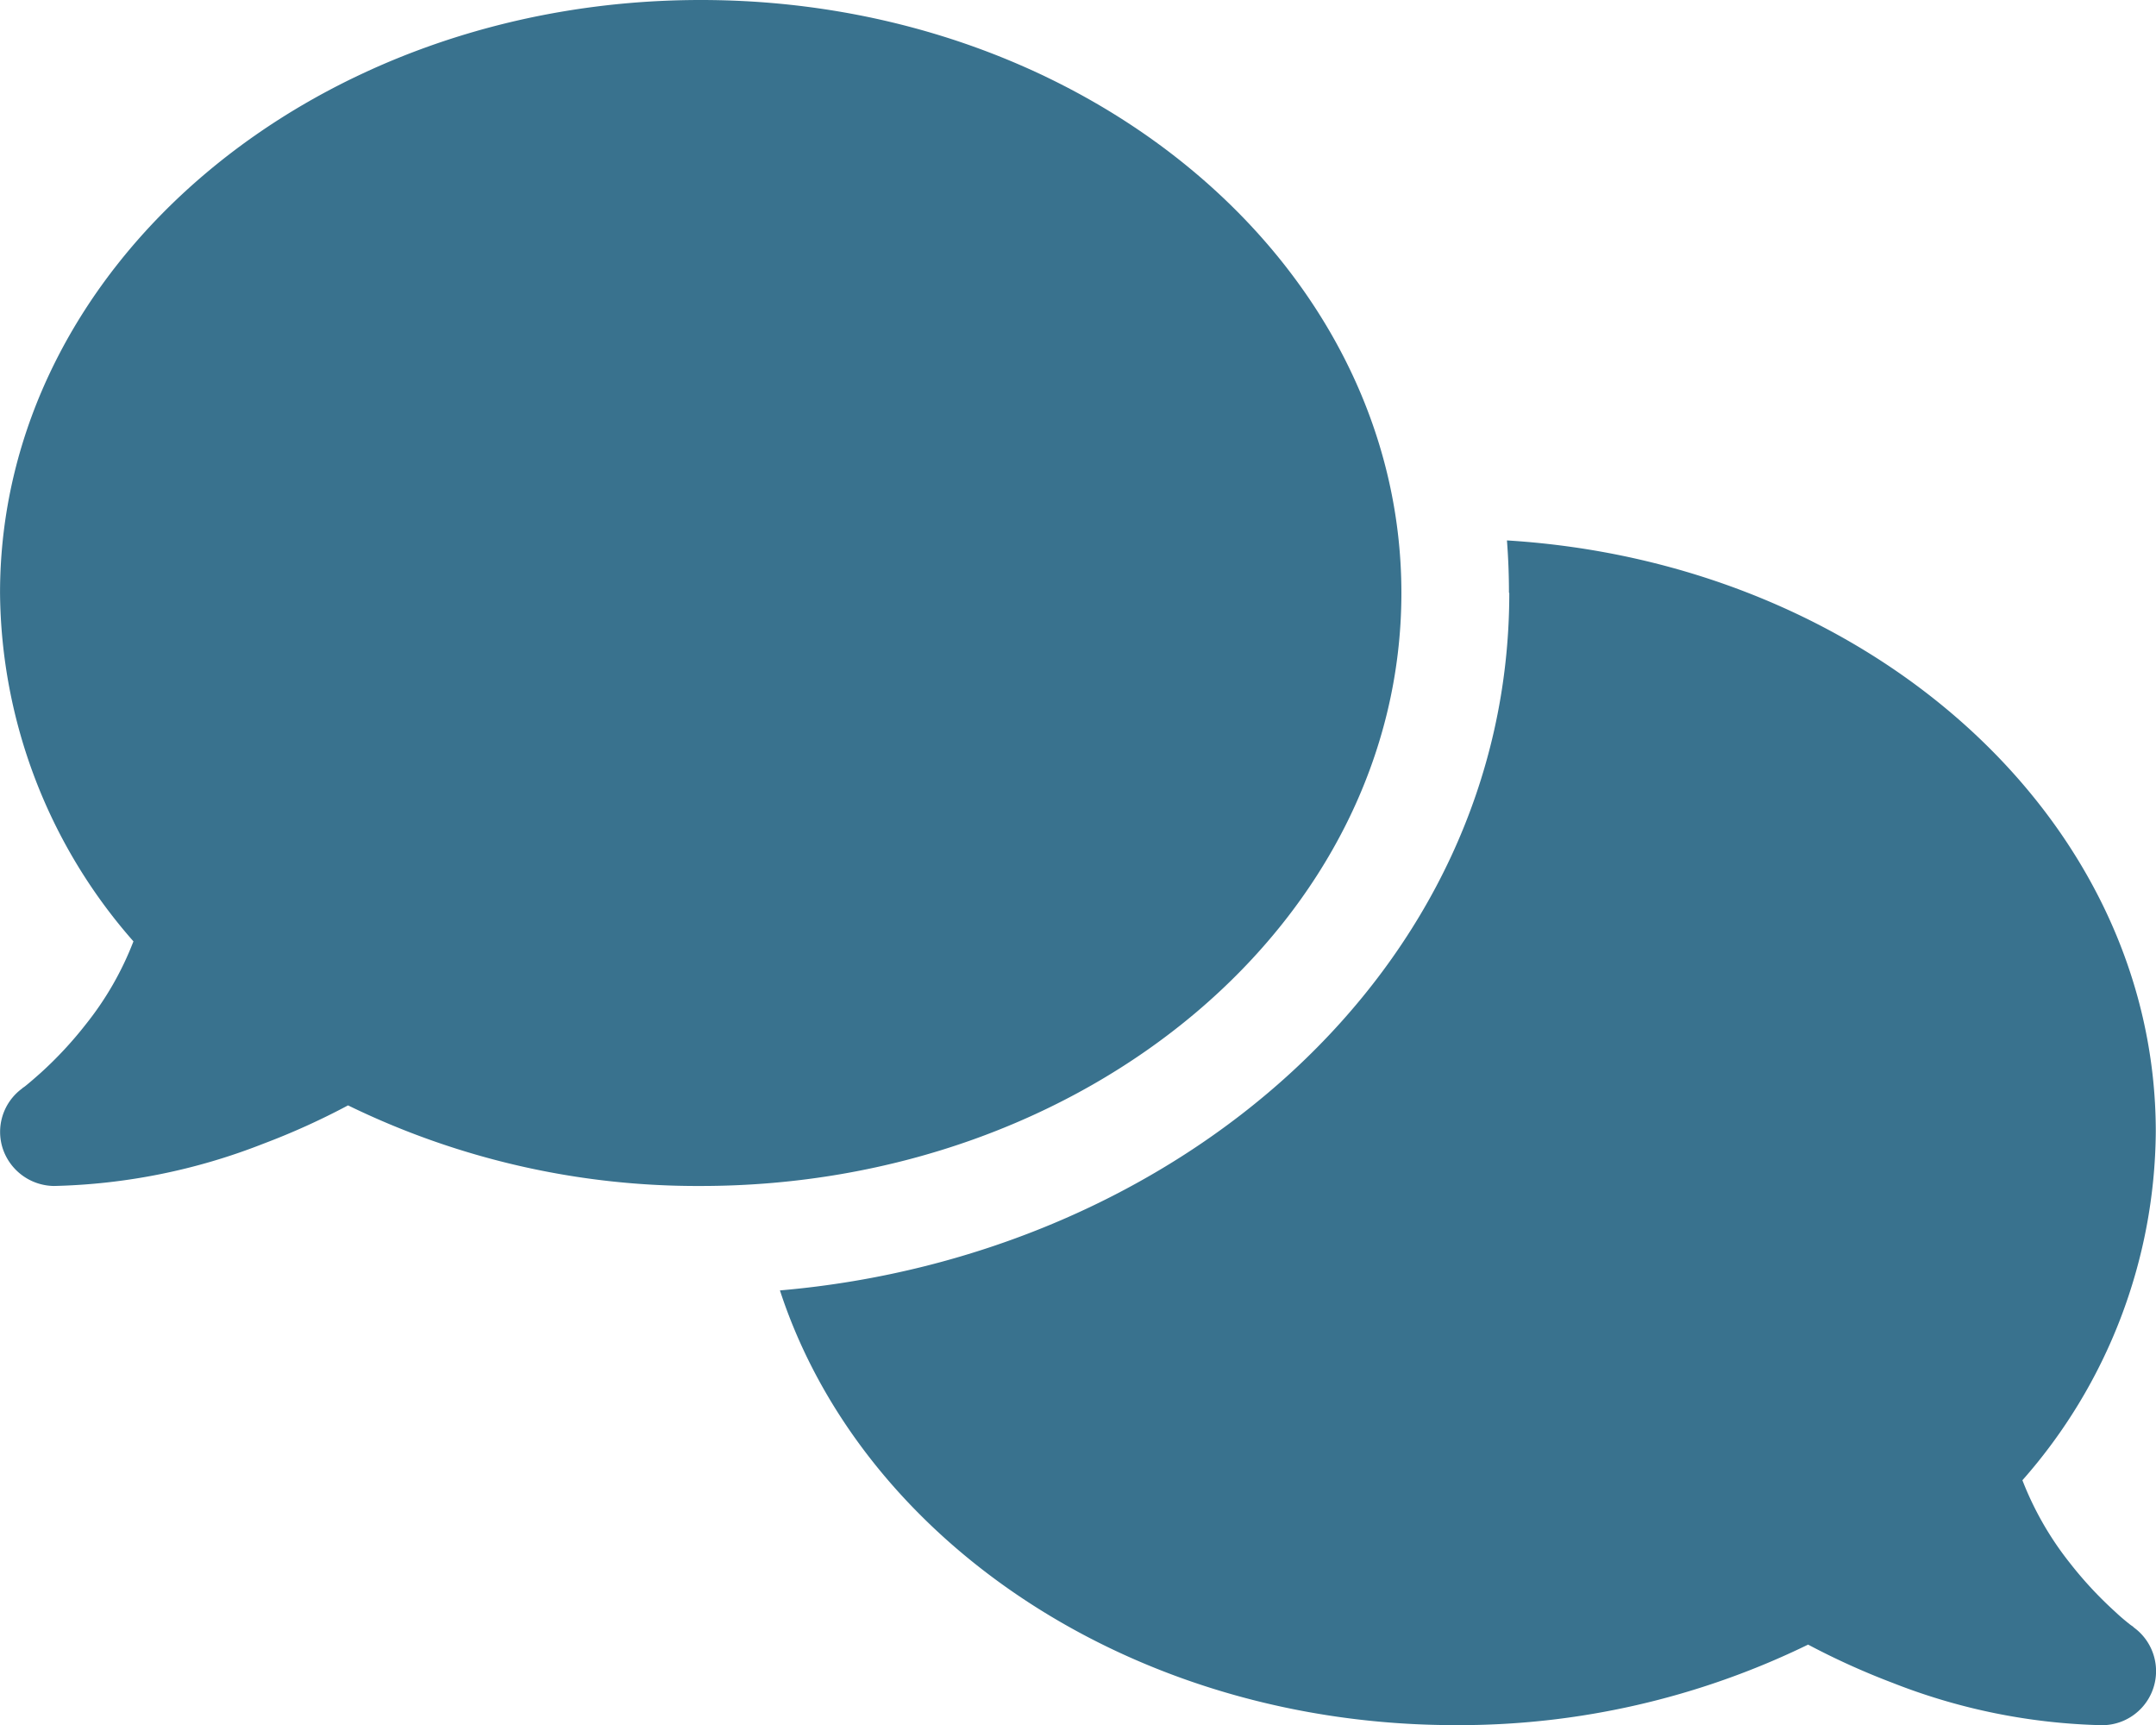 <?xml version="1.0" encoding="UTF-8"?>
<svg xmlns="http://www.w3.org/2000/svg" width="117.556" height="94.048" viewBox="0 0 117.556 94.048">
  <path id="comments-solid" d="M38.2,64.658C59.3,64.658,76.4,50.183,76.4,32.329S59.3,0,38.2,0-.009,14.475-.009,32.329A29.084,29.084,0,0,0,7.265,51.322a17.05,17.05,0,0,1-2.608,4.537,21.066,21.066,0,0,1-2.443,2.627c-.331.294-.606.533-.79.68a1.622,1.622,0,0,1-.2.147l-.037.037h0a2.93,2.93,0,0,0-1.047,3.27A2.98,2.98,0,0,0,2.93,64.658a33.194,33.194,0,0,0,11.407-2.3,39.1,39.1,0,0,0,4.629-2.094A43.425,43.425,0,0,0,38.2,64.658ZM82.283,32.329c0,20.628-18.2,36.168-39.768,38.023,4.464,13.666,19.269,23.7,36.829,23.7a43.425,43.425,0,0,0,19.232-4.39,40.5,40.5,0,0,0,4.629,2.094,33.194,33.194,0,0,0,11.407,2.3,2.947,2.947,0,0,0,1.727-5.327h0l-.037-.037c-.037-.037-.11-.073-.2-.147-.184-.147-.459-.367-.79-.68a21.068,21.068,0,0,1-2.443-2.627,17.344,17.344,0,0,1-2.608-4.537A29.011,29.011,0,0,0,117.533,61.7c0-17.046-15.6-31.025-35.378-32.237.073.937.11,1.892.11,2.847Z" transform="translate(0.011)" fill="#39728e"></path>
</svg>
